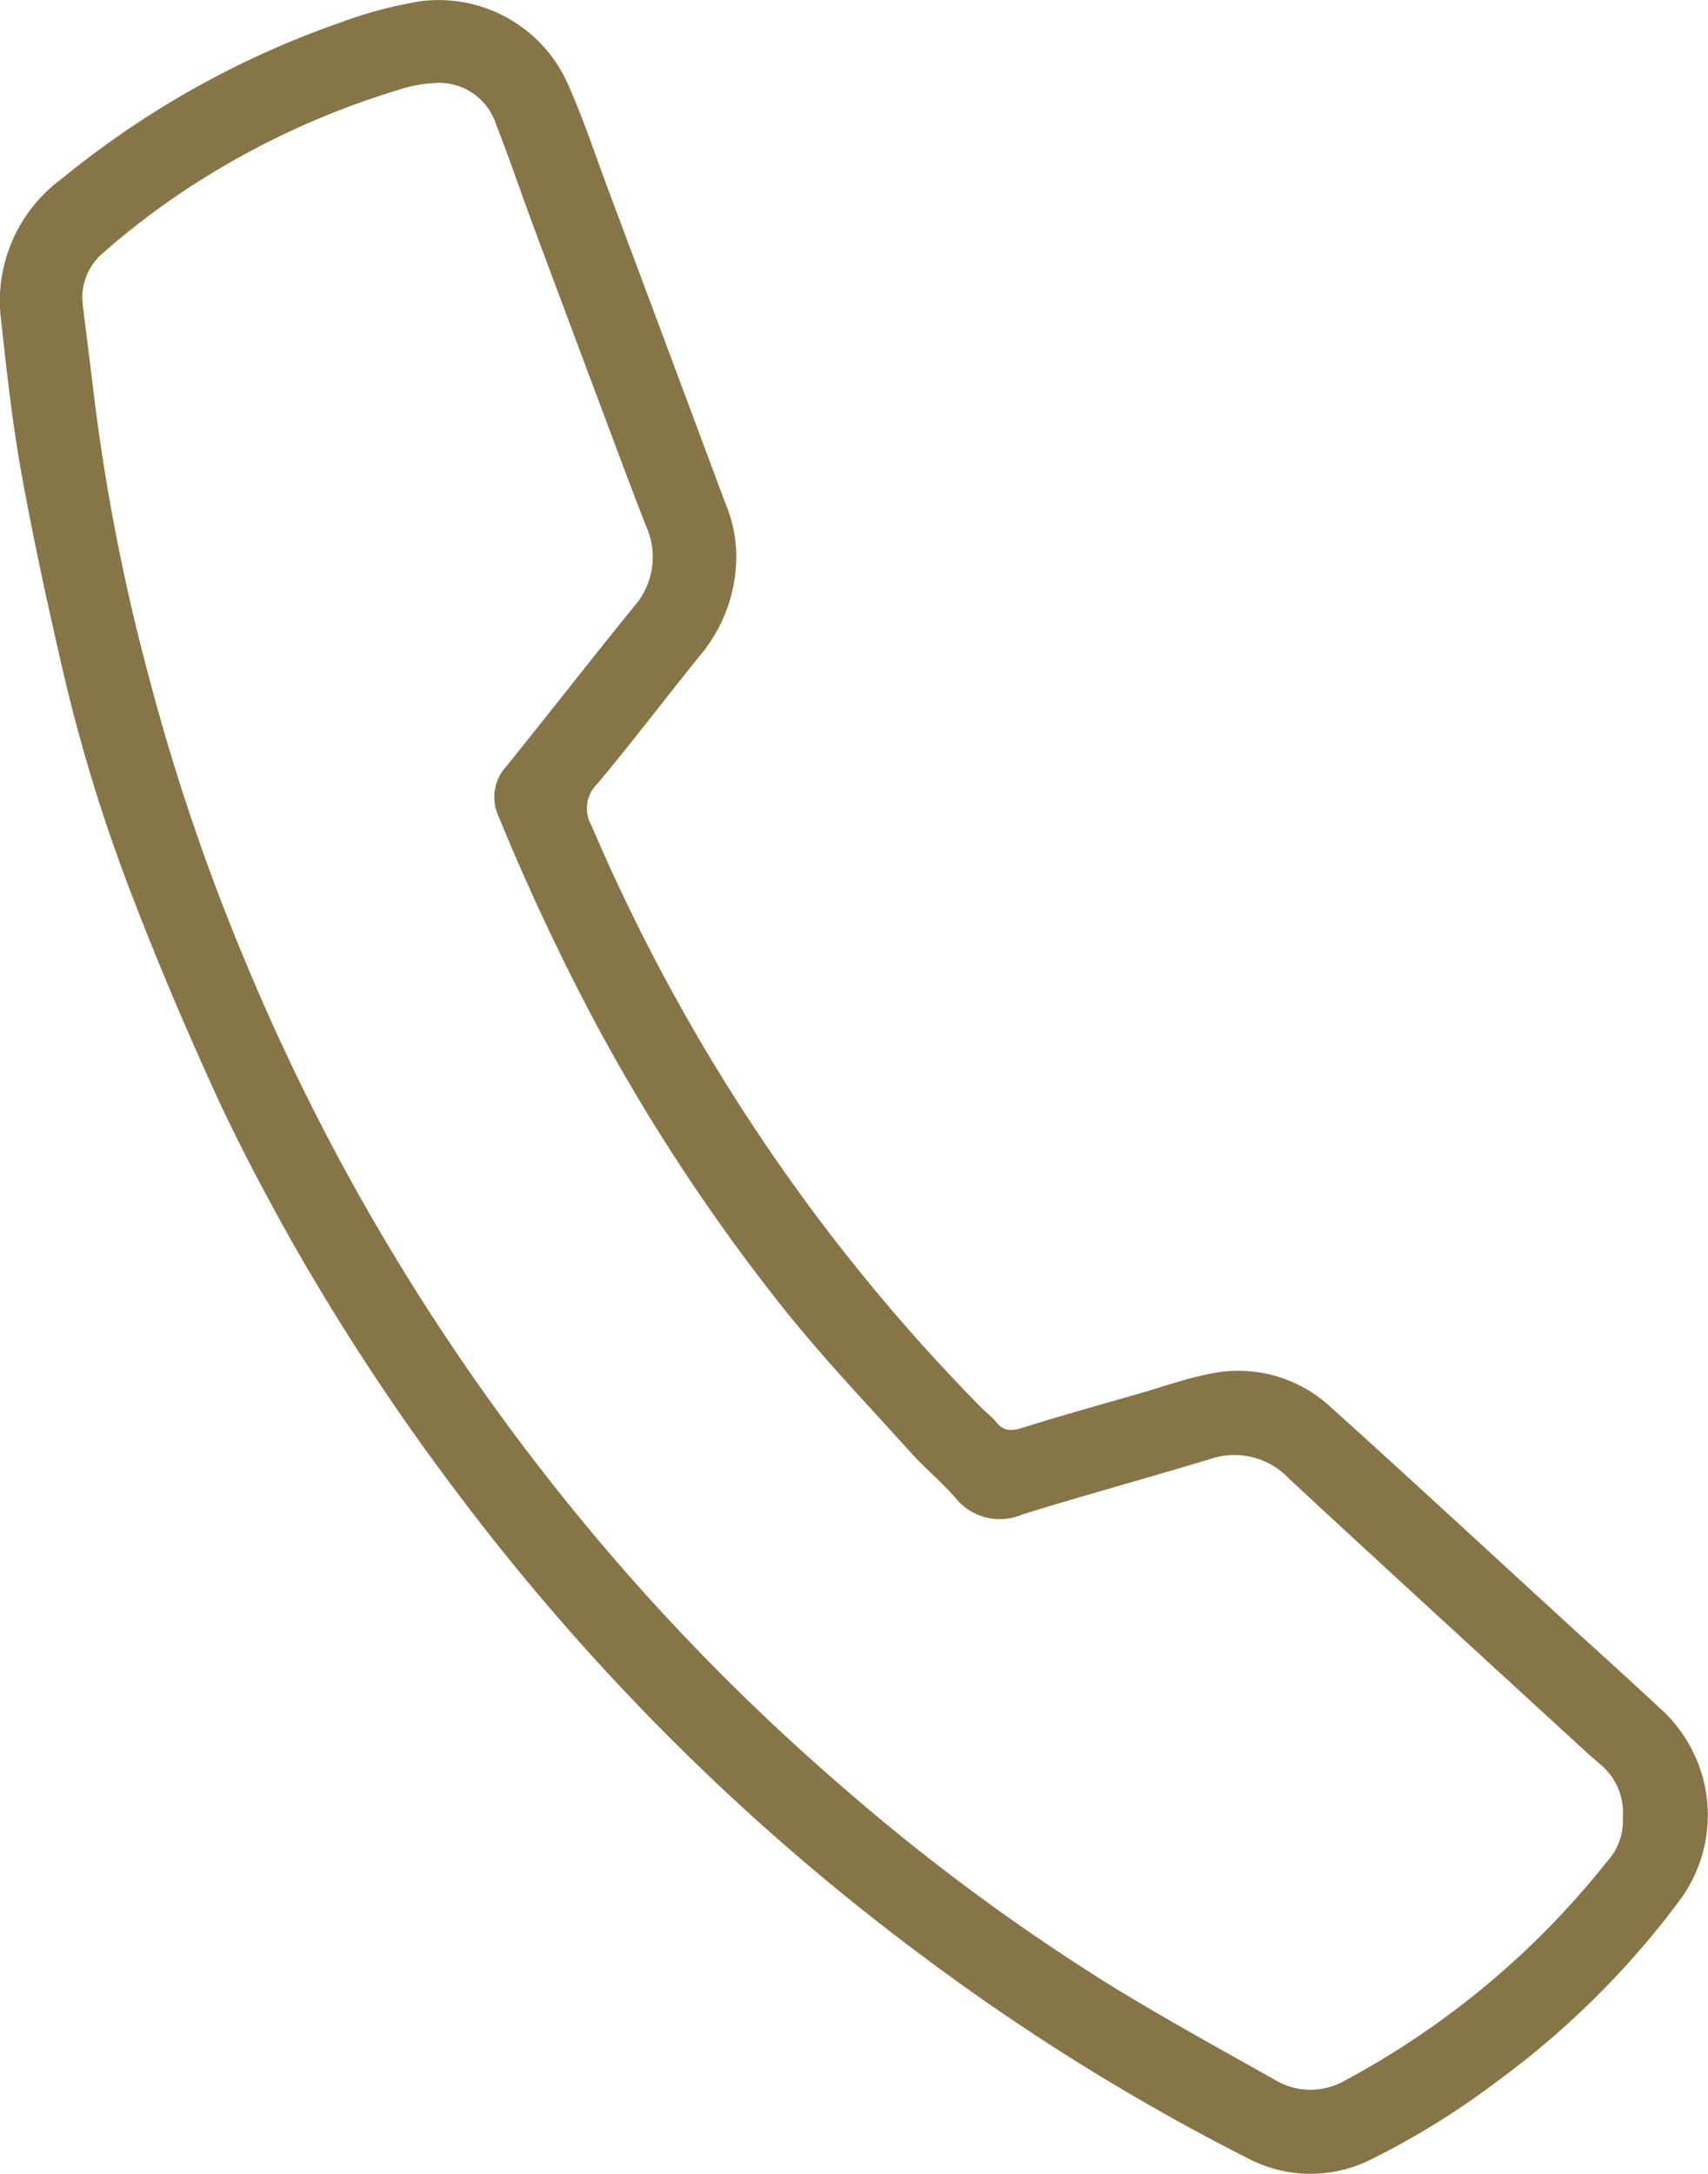 <svg xmlns="http://www.w3.org/2000/svg" xmlns:xlink="http://www.w3.org/1999/xlink" id="Groupe_165" data-name="Groupe 165" width="50.745" height="64.581" viewBox="0 0 50.745 64.581"><defs><clipPath id="clip-path"><rect id="Rectangle_303" data-name="Rectangle 303" width="50.745" height="64.581" fill="#867546"></rect></clipPath></defs><g id="Groupe_164" data-name="Groupe 164" clip-path="url(#clip-path)"><path id="Trac&#xE9;_830" data-name="Trac&#xE9; 830" d="M21.876,16.45a4.6,4.6,0,0,1-1.093,3.042c-1.015,1.258-1.993,2.547-3.03,3.787a1.02,1.02,0,0,0-.178,1.25,56.1,56.1,0,0,0,4.861,9.014,55.412,55.412,0,0,0,6.694,8.252c.151.153.328.285.463.451.23.286.474.272.8.168,1.163-.365,2.339-.69,3.51-1.029.654-.189,1.3-.42,1.967-.554a4.04,4.04,0,0,1,3.66.968c2.349,2.117,4.669,4.265,7,6.4.927.849,1.864,1.688,2.782,2.548a4.256,4.256,0,0,1,.538,5.783,25.513,25.513,0,0,1-5.345,5.287,23.331,23.331,0,0,1-3.746,2.326,3.991,3.991,0,0,1-3.644,0,65.666,65.666,0,0,1-9.686-6.015A67.878,67.878,0,0,1,20.892,52.6a68.607,68.607,0,0,1-7.364-8.326,67.911,67.911,0,0,1-4.875-7.422c-.8-1.43-1.573-2.885-2.256-4.376-.873-1.907-1.694-3.841-2.447-5.8A49.375,49.375,0,0,1,1.91,20.105c-.462-1.991-.9-3.99-1.265-6C.37,12.589.2,11.051.033,9.517a4.5,4.5,0,0,1,1.8-4.205A27.156,27.156,0,0,1,10.125.666,12.442,12.442,0,0,1,12.509.035a4.2,4.2,0,0,1,4.373,2.484c.44.989.781,2.023,1.161,3.039q1.753,4.686,3.5,9.373a4.126,4.126,0,0,1,.332,1.519M48.213,54a1.851,1.851,0,0,0-.69-1.6c-.149-.13-.3-.258-.444-.392-2.931-2.692-5.869-5.375-8.786-8.082a2.225,2.225,0,0,0-2.34-.578c-1.853.561-3.722,1.071-5.572,1.643a1.688,1.688,0,0,1-1.989-.483c-.417-.481-.914-.89-1.341-1.363-1.267-1.407-2.581-2.781-3.76-4.259a56.816,56.816,0,0,1-5.482-8.275,67.974,67.974,0,0,1-2.993-6.349,1.351,1.351,0,0,1,.233-1.5c1.27-1.572,2.509-3.169,3.784-4.737a2.222,2.222,0,0,0,.364-2.389c-.341-.868-.667-1.742-.994-2.615q-1.153-3.074-2.3-6.15c-.394-1.059-.754-2.131-1.168-3.182a1.773,1.773,0,0,0-1.731-1.227,4.23,4.23,0,0,0-1.184.214A24.109,24.109,0,0,0,4.953,6.022a23.11,23.11,0,0,0-1.9,1.5,1.742,1.742,0,0,0-.586,1.6c.116.944.237,1.888.35,2.833a60.67,60.67,0,0,0,1.627,8.23,63.5,63.5,0,0,0,2.905,8.523,65.071,65.071,0,0,0,4.525,8.861,66.283,66.283,0,0,0,7.281,9.771A65.324,65.324,0,0,0,25.043,53.1a62.1,62.1,0,0,0,8.031,5.933c1.577.963,3.2,1.855,4.809,2.761a2.045,2.045,0,0,0,2.081.014,25.017,25.017,0,0,0,7.78-6.5,1.78,1.78,0,0,0,.47-1.3" transform="translate(0 0)" fill="#867546"></path></g></svg>